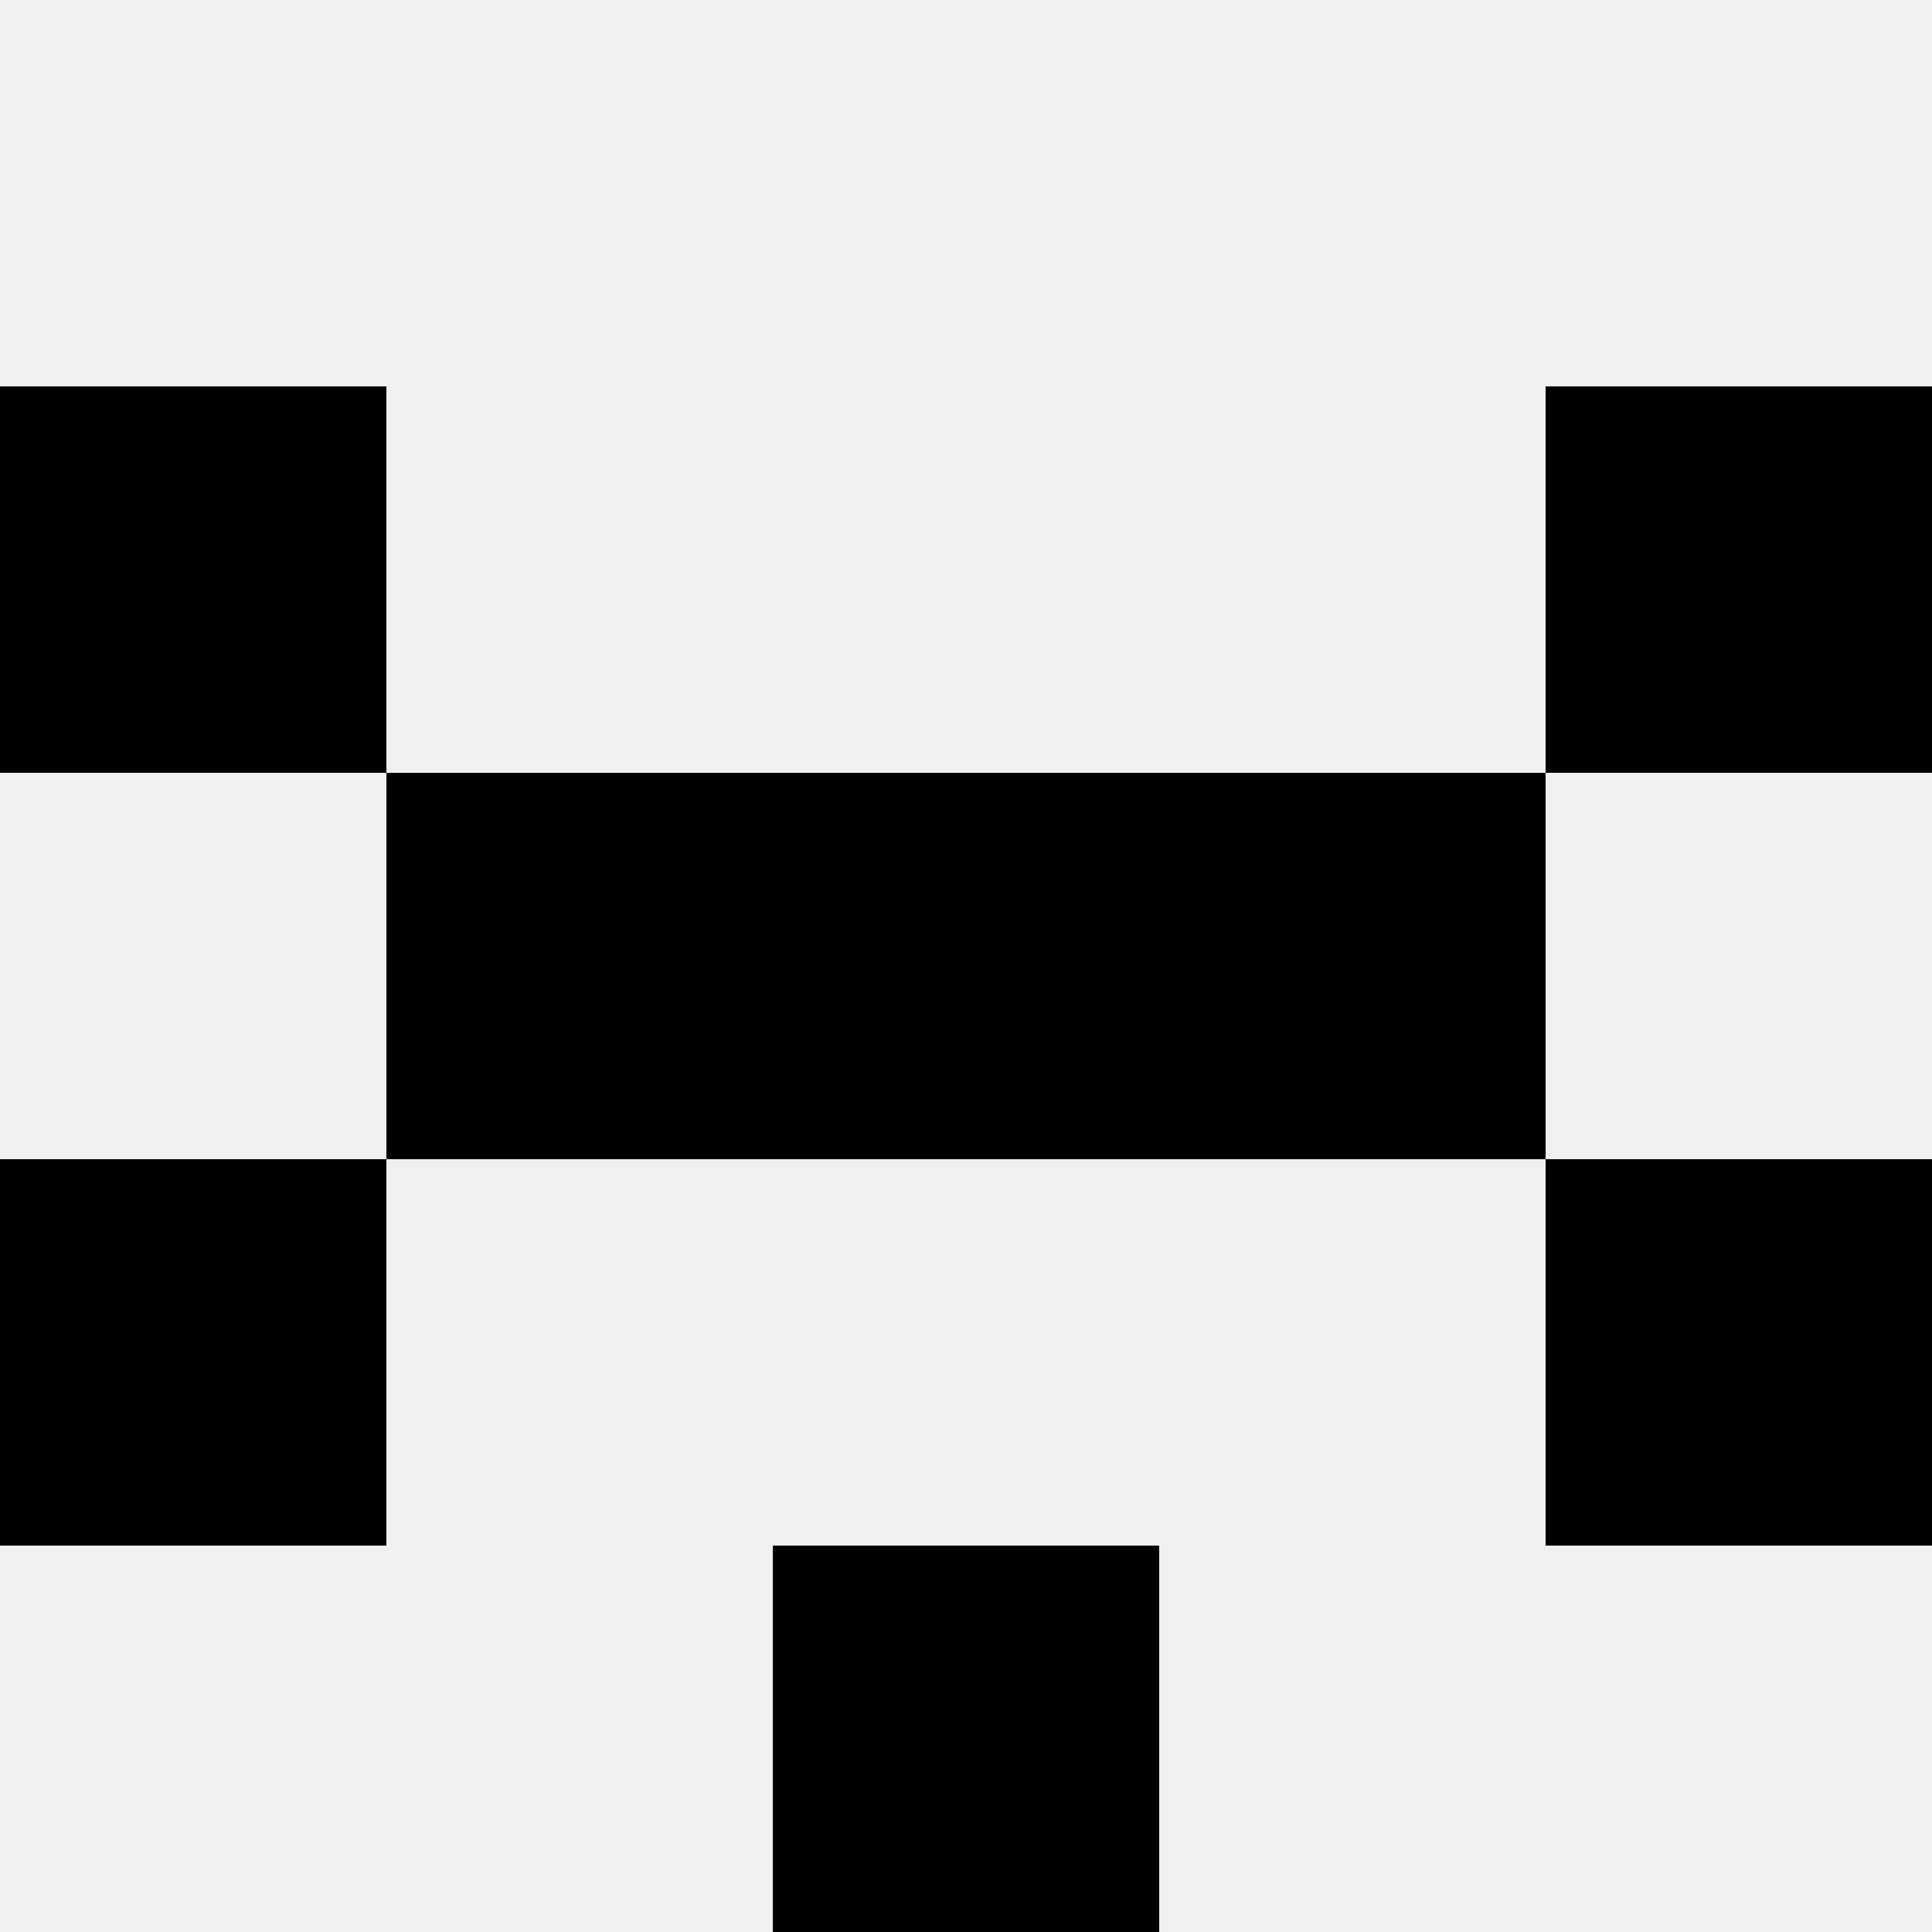 <svg width='80' height='80' xmlns='http://www.w3.org/2000/svg'><rect width='100%' height='100%' fill='#f0f0f0'/><rect x='0' y='16' width='16' height='16' fill='hsl(23, 70%, 50%)' /><rect x='64' y='16' width='16' height='16' fill='hsl(23, 70%, 50%)' /><rect x='16' y='32' width='16' height='16' fill='hsl(23, 70%, 50%)' /><rect x='48' y='32' width='16' height='16' fill='hsl(23, 70%, 50%)' /><rect x='32' y='32' width='16' height='16' fill='hsl(23, 70%, 50%)' /><rect x='32' y='32' width='16' height='16' fill='hsl(23, 70%, 50%)' /><rect x='0' y='48' width='16' height='16' fill='hsl(23, 70%, 50%)' /><rect x='64' y='48' width='16' height='16' fill='hsl(23, 70%, 50%)' /><rect x='32' y='64' width='16' height='16' fill='hsl(23, 70%, 50%)' /><rect x='32' y='64' width='16' height='16' fill='hsl(23, 70%, 50%)' /></svg>